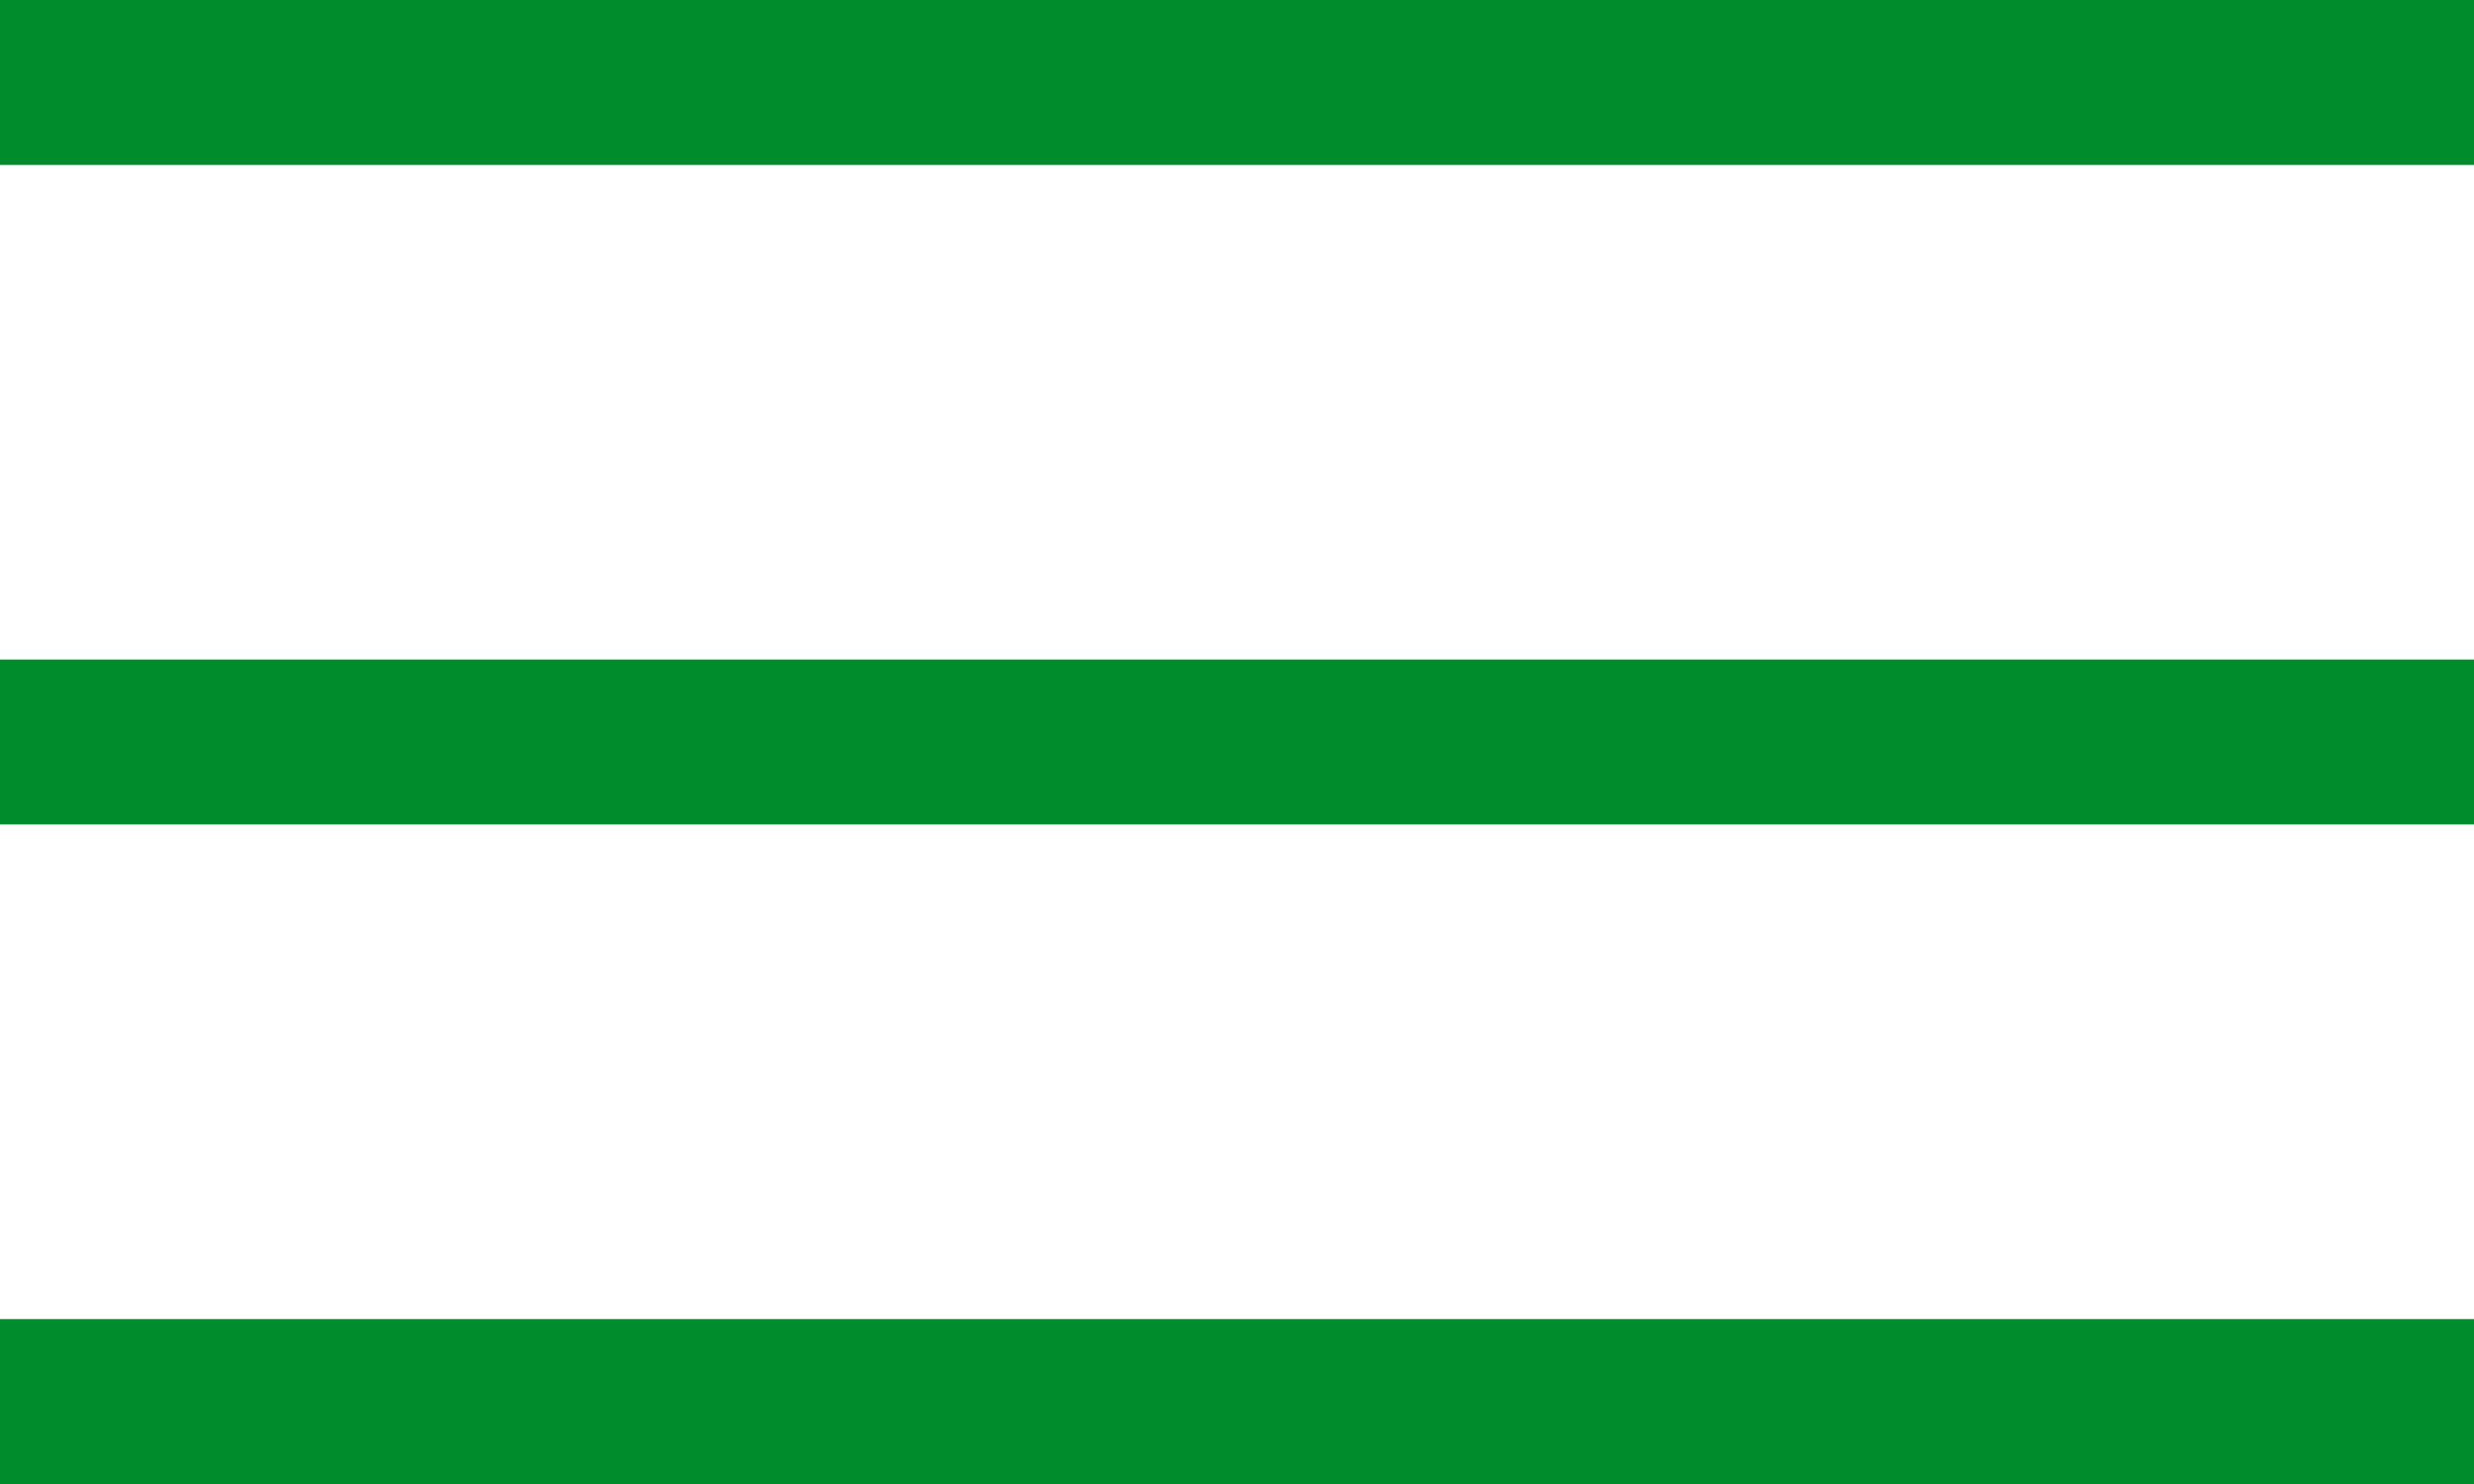 <svg xmlns="http://www.w3.org/2000/svg" width="30" height="18" viewBox="0 0 30 18">
  <g id="Group_299" data-name="Group 299" transform="translate(-28 -17)">
    <rect id="Rectangle_100" data-name="Rectangle 100" width="30" height="2" transform="translate(28 17)" fill="#008b2c"/>
    <rect id="Rectangle_101" data-name="Rectangle 101" width="30" height="2" transform="translate(28 25)" fill="#008b2c"/>
    <rect id="Rectangle_102" data-name="Rectangle 102" width="30" height="2" transform="translate(28 33)" fill="#008b2c"/>
  </g>
</svg>
